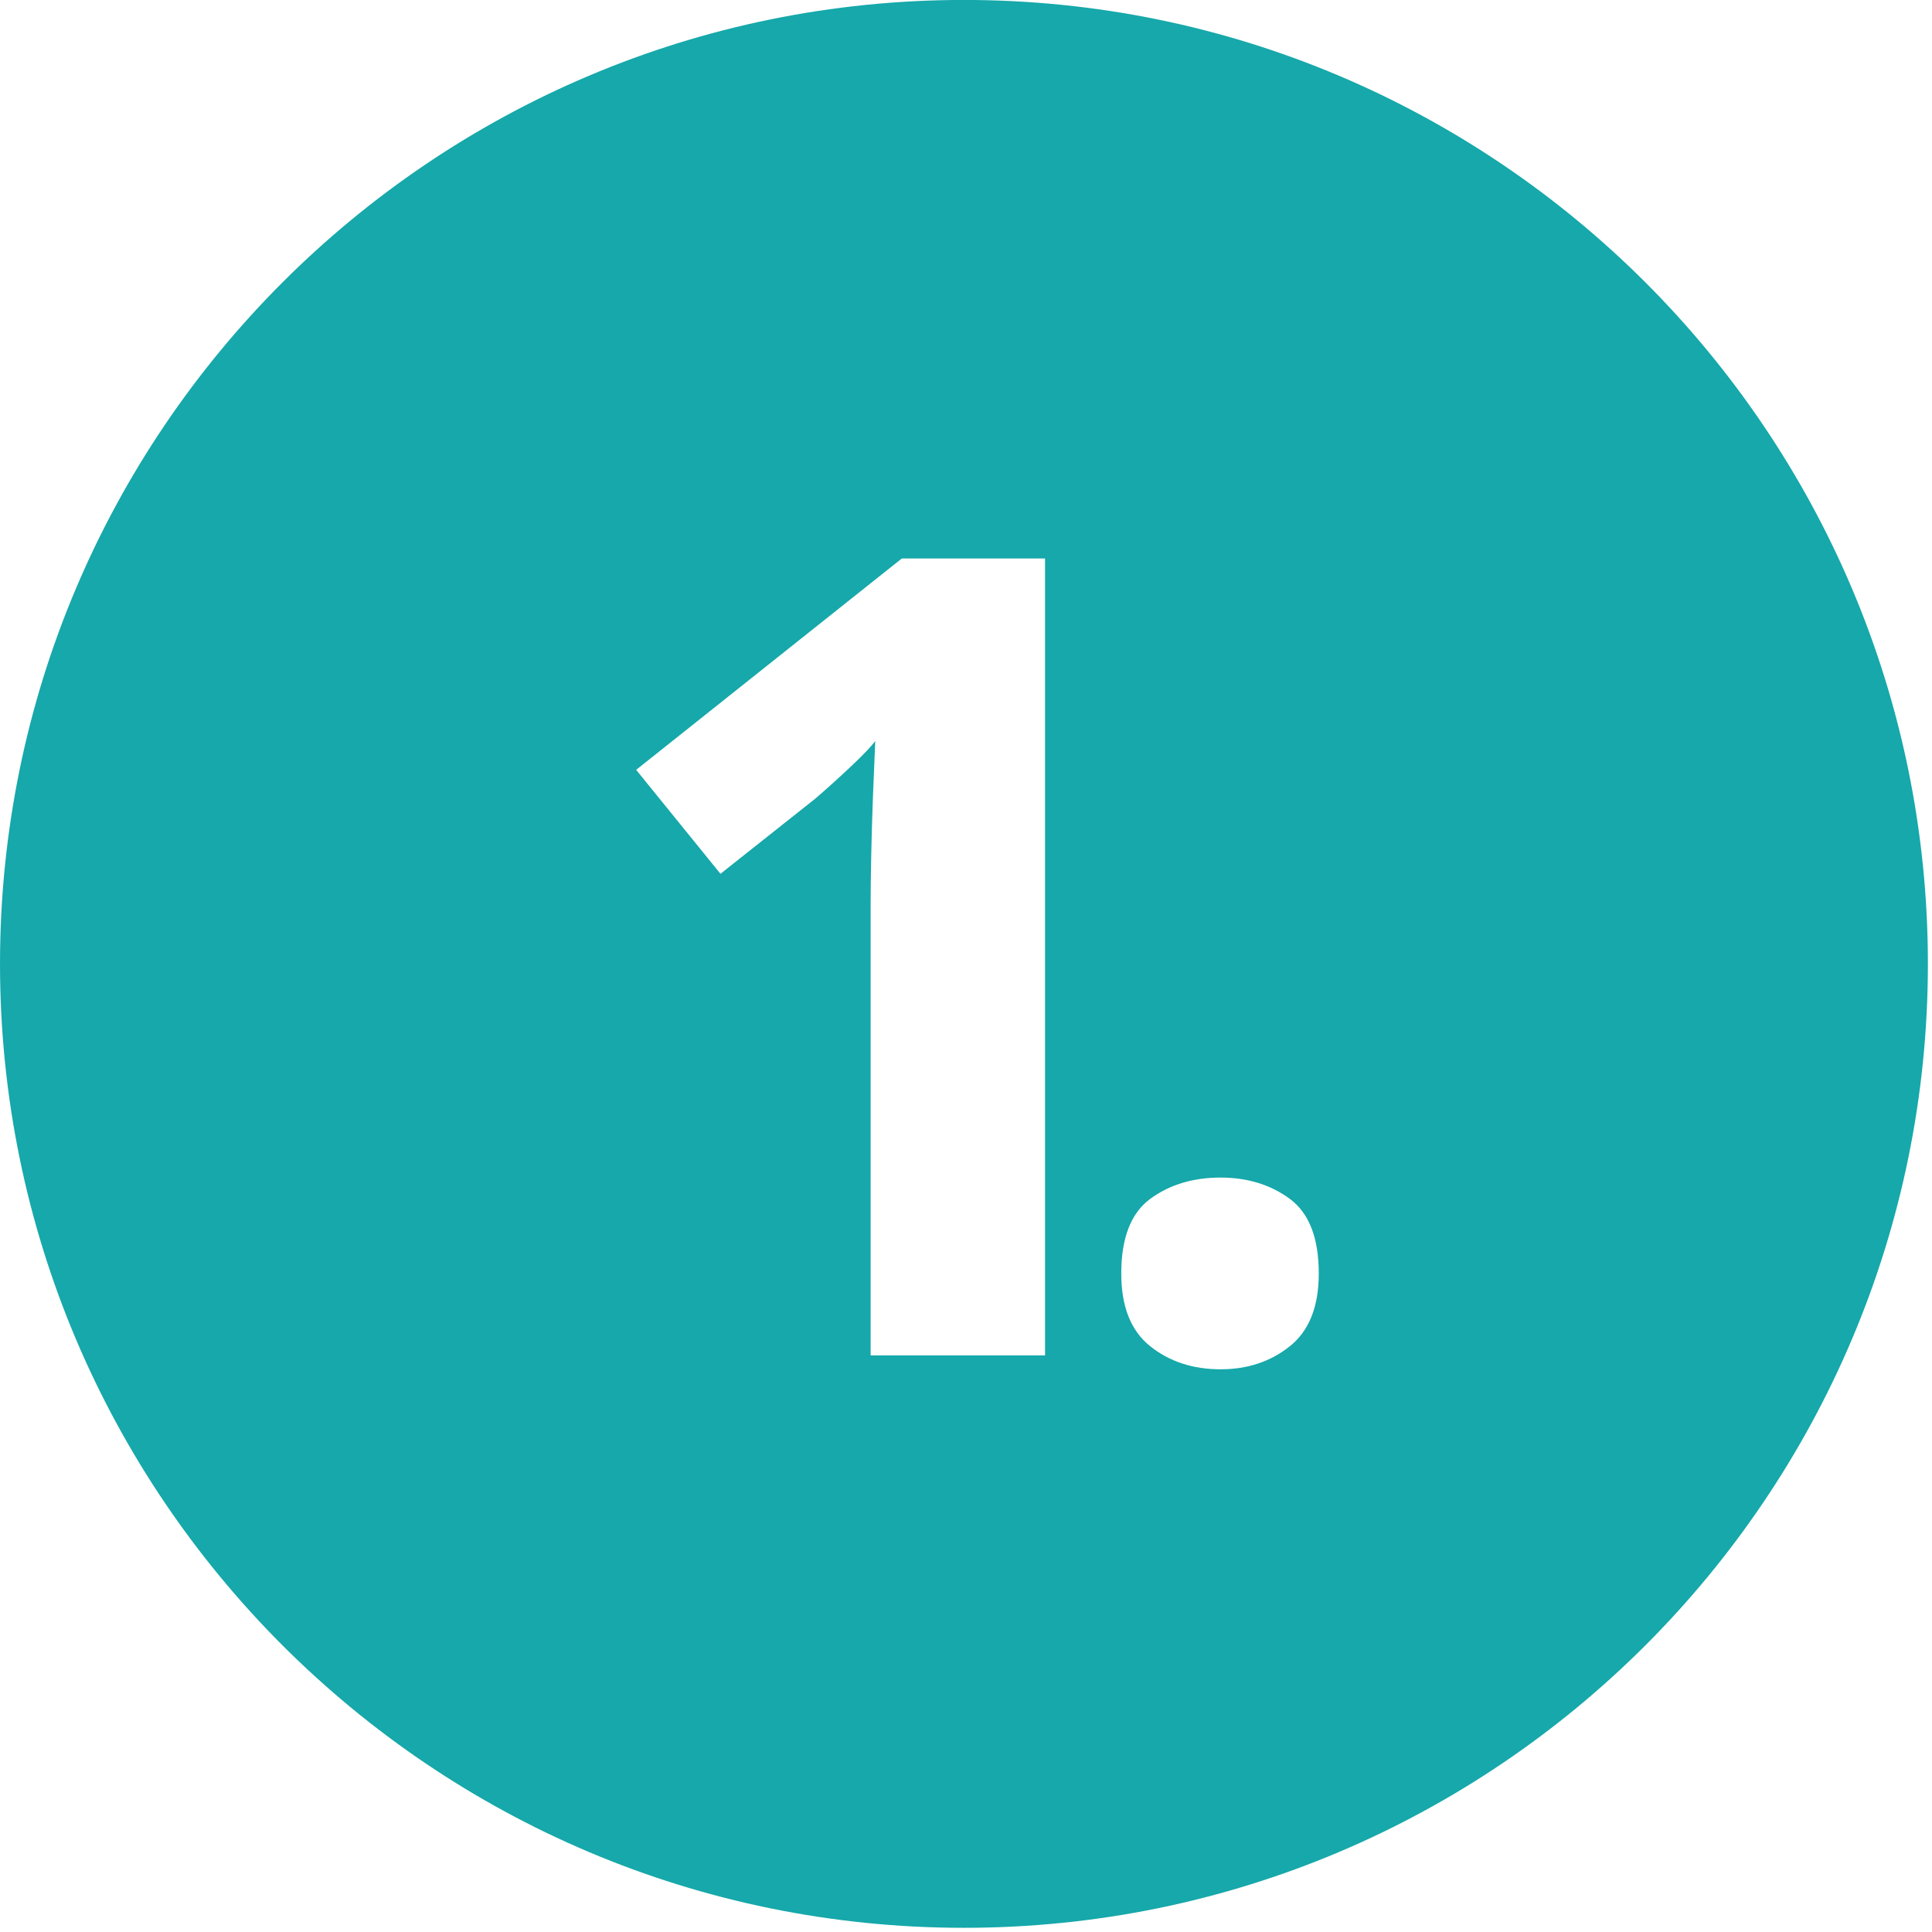 <?xml version="1.0" encoding="UTF-8" standalone="no"?>
<!DOCTYPE svg PUBLIC "-//W3C//DTD SVG 1.1//EN" "http://www.w3.org/Graphics/SVG/1.1/DTD/svg11.dtd">
<svg width="100%" height="100%" viewBox="0 0 143 143" version="1.1" xmlns="http://www.w3.org/2000/svg" xmlns:xlink="http://www.w3.org/1999/xlink" xml:space="preserve" xmlns:serif="http://www.serif.com/" style="fill-rule:evenodd;clip-rule:evenodd;stroke-linejoin:round;stroke-miterlimit:2;">
    <g transform="matrix(1,0,0,1,-1299.91,-1464.7)">
        <g transform="matrix(1,0,0,1,750.87,530.1)">
            <path d="M620.389,934.596C659.766,934.596 691.736,966.566 691.736,1005.94C691.736,1045.32 659.766,1077.29 620.389,1077.29C581.011,1077.29 549.041,1045.32 549.041,1005.94C549.041,966.566 581.011,934.596 620.389,934.596ZM626.39,1034.92L626.39,975.937L615.789,975.937L596.126,991.581L602.367,999.276L609.377,993.719C610.175,993.035 611.044,992.251 611.985,991.368C612.925,990.484 613.538,989.843 613.823,989.444C613.766,990.698 613.709,992.08 613.652,993.59C613.595,995.101 613.552,996.568 613.523,997.993C613.495,999.418 613.481,1000.62 613.481,1001.58L613.481,1034.92L626.39,1034.92ZM632.032,1028.86C632.032,1031.31 632.745,1033.1 634.169,1034.24C635.594,1035.38 637.333,1035.95 639.384,1035.95C641.379,1035.95 643.089,1035.38 644.514,1034.24C645.939,1033.1 646.651,1031.31 646.651,1028.86C646.651,1026.23 645.939,1024.4 644.514,1023.34C643.089,1022.29 641.379,1021.76 639.384,1021.76C637.333,1021.76 635.594,1022.29 634.169,1023.34C632.745,1024.4 632.032,1026.23 632.032,1028.86Z" style="fill:rgb(22,168,170);"/>
        </g>
    </g>
</svg>

